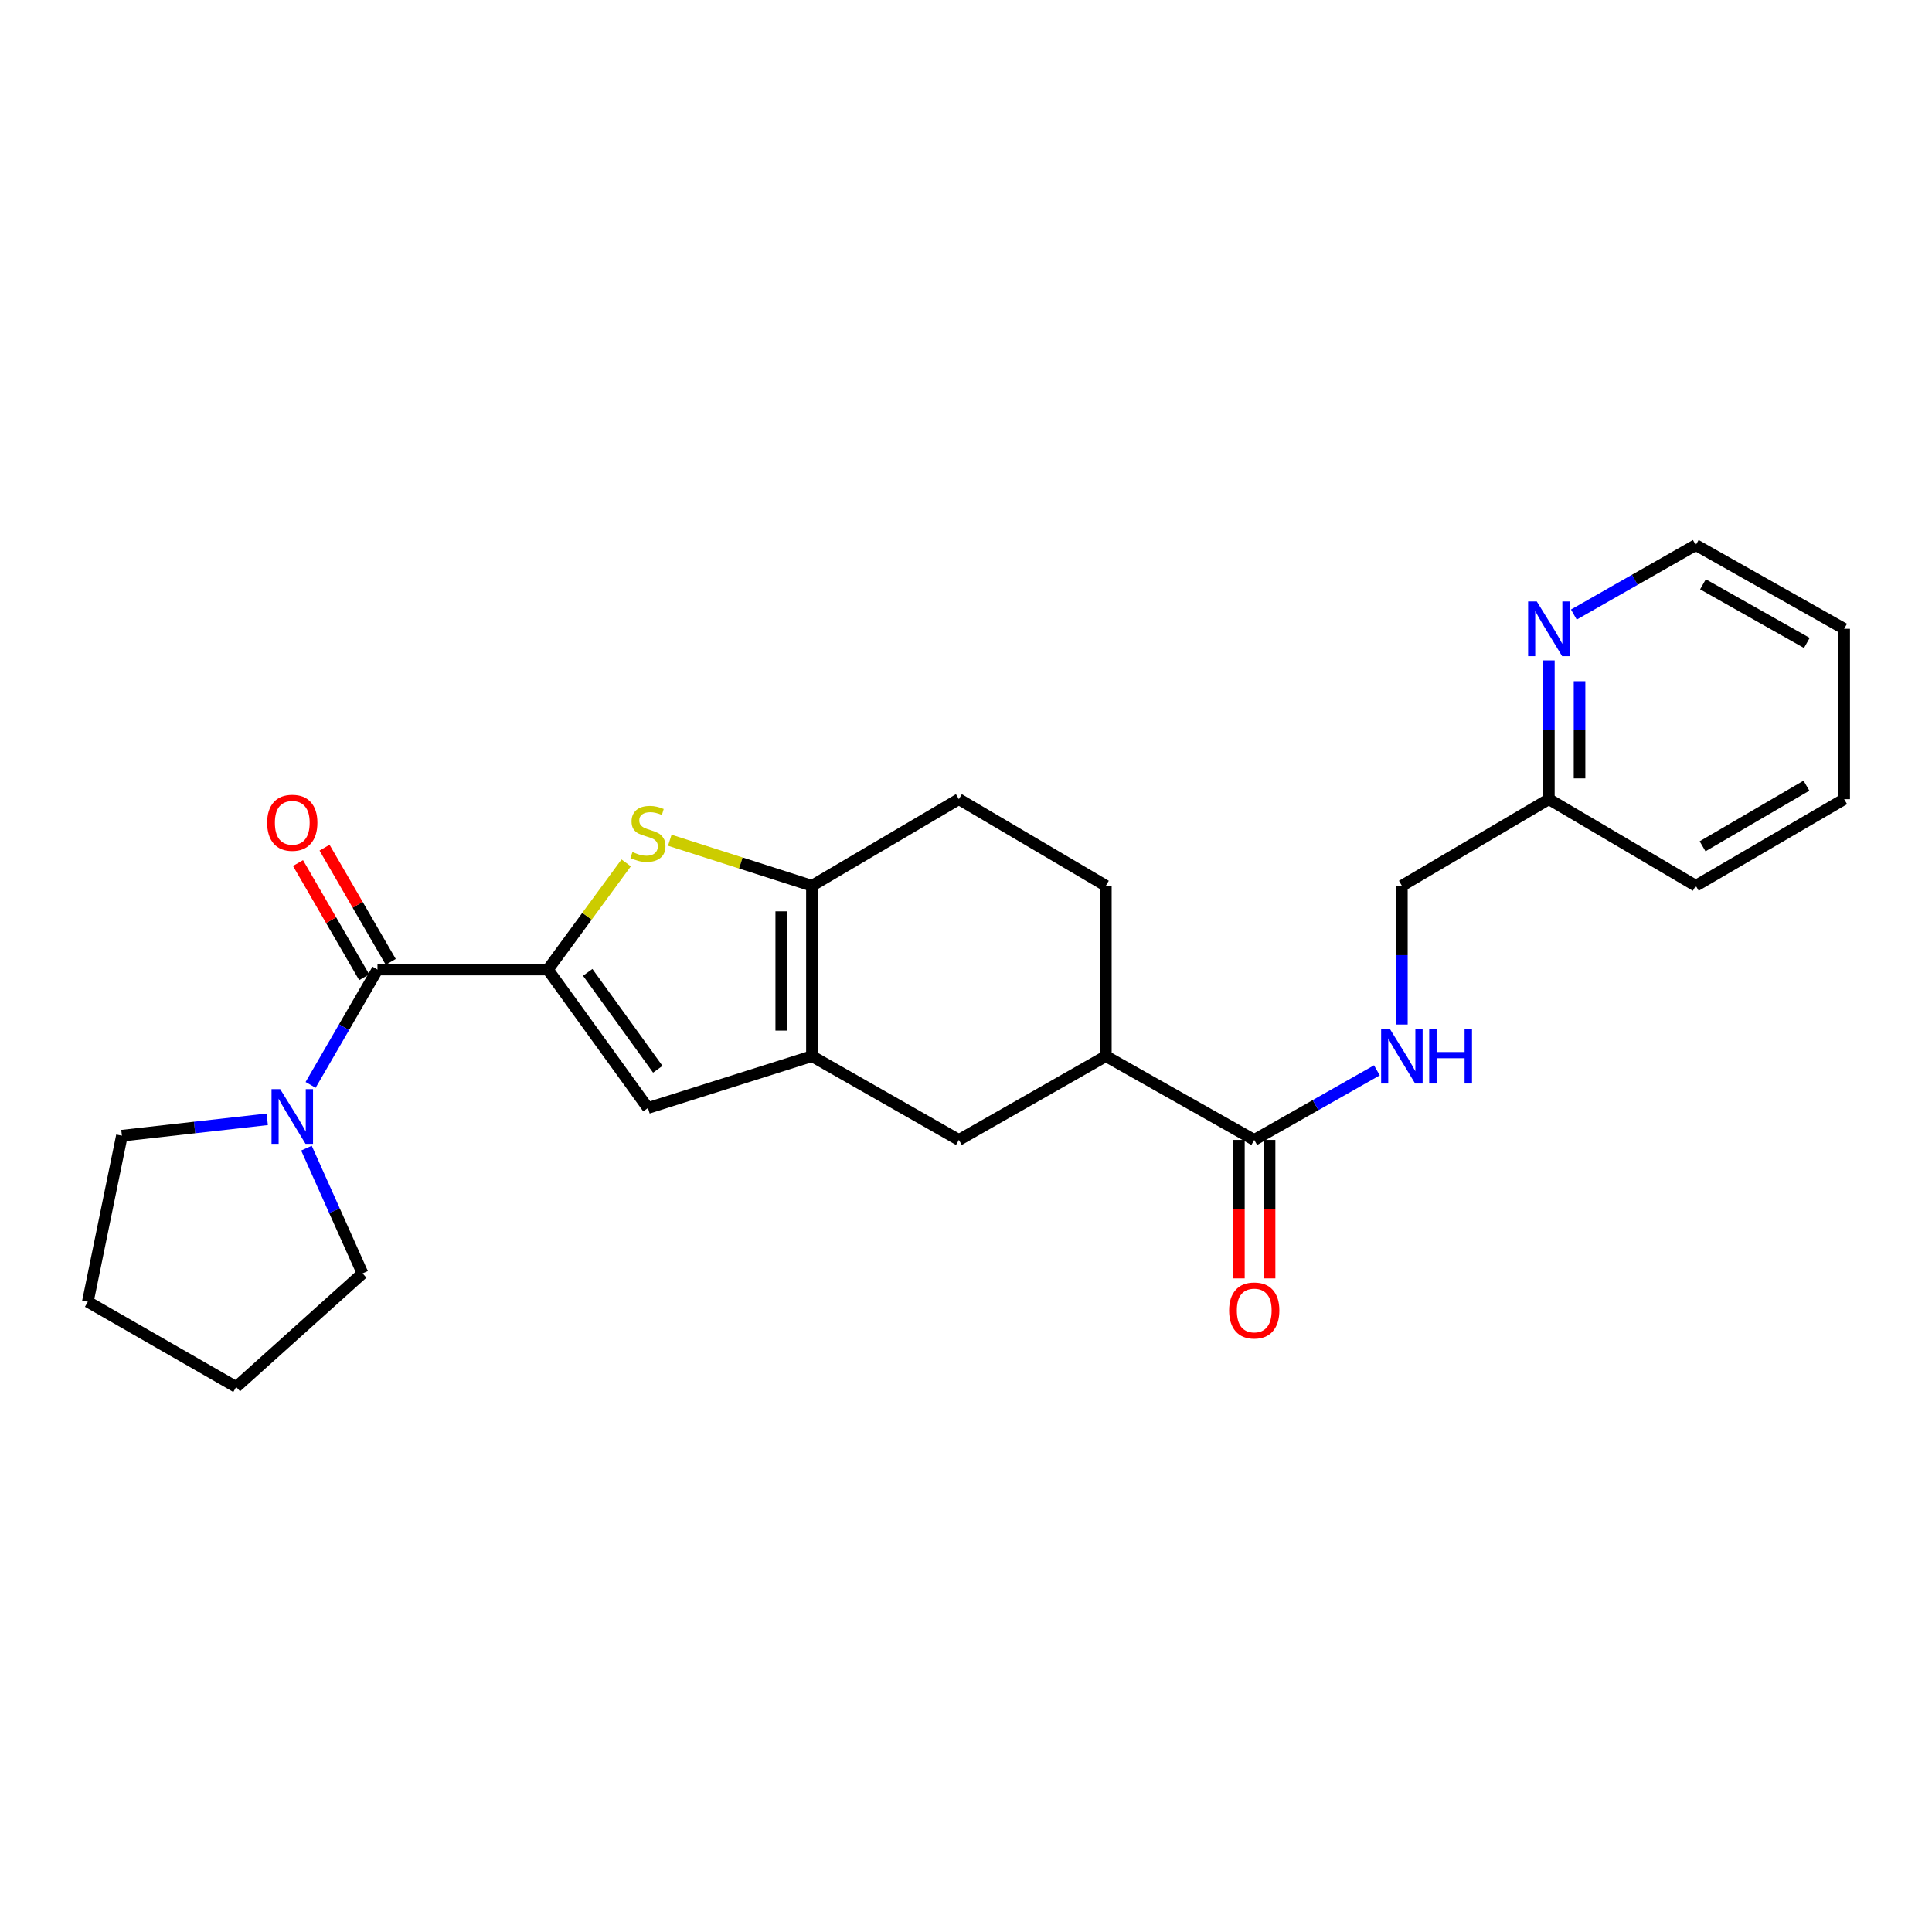 <?xml version='1.0' encoding='iso-8859-1'?>
<svg version='1.1' baseProfile='full'
              xmlns='http://www.w3.org/2000/svg'
                      xmlns:rdkit='http://www.rdkit.org/xml'
                      xmlns:xlink='http://www.w3.org/1999/xlink'
                  xml:space='preserve'
width='1000px' height='1000px' viewBox='0 0 1000 1000'>
<!-- END OF HEADER -->
<rect style='opacity:1.0;fill:#FFFFFF;stroke:none' width='1000' height='1000' x='0' y='0'> </rect>
<path class='bond-0' d='M 283.56,501.844 L 303.831,474.239' style='fill:none;fill-rule:evenodd;stroke:#000000;stroke-width:6px;stroke-linecap:butt;stroke-linejoin:miter;stroke-opacity:1' />
<path class='bond-0' d='M 303.831,474.239 L 324.102,446.634' style='fill:none;fill-rule:evenodd;stroke:#CCCC00;stroke-width:6px;stroke-linecap:butt;stroke-linejoin:miter;stroke-opacity:1' />
<path class='bond-2' d='M 283.56,501.844 L 195.379,501.844' style='fill:none;fill-rule:evenodd;stroke:#000000;stroke-width:6px;stroke-linecap:butt;stroke-linejoin:miter;stroke-opacity:1' />
<path class='bond-4' d='M 283.56,501.844 L 335.37,573.493' style='fill:none;fill-rule:evenodd;stroke:#000000;stroke-width:6px;stroke-linecap:butt;stroke-linejoin:miter;stroke-opacity:1' />
<path class='bond-4' d='M 304.199,503.287 L 340.466,553.441' style='fill:none;fill-rule:evenodd;stroke:#000000;stroke-width:6px;stroke-linecap:butt;stroke-linejoin:miter;stroke-opacity:1' />
<path class='bond-3' d='M 346.678,434.91 L 383.465,446.693' style='fill:none;fill-rule:evenodd;stroke:#CCCC00;stroke-width:6px;stroke-linecap:butt;stroke-linejoin:miter;stroke-opacity:1' />
<path class='bond-3' d='M 383.465,446.693 L 420.252,458.476' style='fill:none;fill-rule:evenodd;stroke:#000000;stroke-width:6px;stroke-linecap:butt;stroke-linejoin:miter;stroke-opacity:1' />
<path class='bond-1' d='M 420.252,546.658 L 335.37,573.493' style='fill:none;fill-rule:evenodd;stroke:#000000;stroke-width:6px;stroke-linecap:butt;stroke-linejoin:miter;stroke-opacity:1' />
<path class='bond-7' d='M 420.252,546.658 L 496.321,590.025' style='fill:none;fill-rule:evenodd;stroke:#000000;stroke-width:6px;stroke-linecap:butt;stroke-linejoin:miter;stroke-opacity:1' />
<path class='bond-25' d='M 420.252,546.658 L 420.252,458.476' style='fill:none;fill-rule:evenodd;stroke:#000000;stroke-width:6px;stroke-linecap:butt;stroke-linejoin:miter;stroke-opacity:1' />
<path class='bond-25' d='M 404.373,533.431 L 404.373,471.704' style='fill:none;fill-rule:evenodd;stroke:#000000;stroke-width:6px;stroke-linecap:butt;stroke-linejoin:miter;stroke-opacity:1' />
<path class='bond-5' d='M 195.379,501.844 L 178.072,531.691' style='fill:none;fill-rule:evenodd;stroke:#000000;stroke-width:6px;stroke-linecap:butt;stroke-linejoin:miter;stroke-opacity:1' />
<path class='bond-5' d='M 178.072,531.691 L 160.765,561.538' style='fill:none;fill-rule:evenodd;stroke:#0000FF;stroke-width:6px;stroke-linecap:butt;stroke-linejoin:miter;stroke-opacity:1' />
<path class='bond-10' d='M 202.247,497.861 L 185.114,468.31' style='fill:none;fill-rule:evenodd;stroke:#000000;stroke-width:6px;stroke-linecap:butt;stroke-linejoin:miter;stroke-opacity:1' />
<path class='bond-10' d='M 185.114,468.31 L 167.98,438.759' style='fill:none;fill-rule:evenodd;stroke:#FF0000;stroke-width:6px;stroke-linecap:butt;stroke-linejoin:miter;stroke-opacity:1' />
<path class='bond-10' d='M 188.51,505.826 L 171.377,476.275' style='fill:none;fill-rule:evenodd;stroke:#000000;stroke-width:6px;stroke-linecap:butt;stroke-linejoin:miter;stroke-opacity:1' />
<path class='bond-10' d='M 171.377,476.275 L 154.243,446.724' style='fill:none;fill-rule:evenodd;stroke:#FF0000;stroke-width:6px;stroke-linecap:butt;stroke-linejoin:miter;stroke-opacity:1' />
<path class='bond-11' d='M 420.252,458.476 L 496.321,413.653' style='fill:none;fill-rule:evenodd;stroke:#000000;stroke-width:6px;stroke-linecap:butt;stroke-linejoin:miter;stroke-opacity:1' />
<path class='bond-17' d='M 138.321,579.355 L 100.709,583.592' style='fill:none;fill-rule:evenodd;stroke:#0000FF;stroke-width:6px;stroke-linecap:butt;stroke-linejoin:miter;stroke-opacity:1' />
<path class='bond-17' d='M 100.709,583.592 L 63.098,587.829' style='fill:none;fill-rule:evenodd;stroke:#000000;stroke-width:6px;stroke-linecap:butt;stroke-linejoin:miter;stroke-opacity:1' />
<path class='bond-18' d='M 158.617,594.28 L 173.134,626.694' style='fill:none;fill-rule:evenodd;stroke:#0000FF;stroke-width:6px;stroke-linecap:butt;stroke-linejoin:miter;stroke-opacity:1' />
<path class='bond-18' d='M 173.134,626.694 L 187.651,659.108' style='fill:none;fill-rule:evenodd;stroke:#000000;stroke-width:6px;stroke-linecap:butt;stroke-linejoin:miter;stroke-opacity:1' />
<path class='bond-6' d='M 649.192,590.025 L 572.391,546.658' style='fill:none;fill-rule:evenodd;stroke:#000000;stroke-width:6px;stroke-linecap:butt;stroke-linejoin:miter;stroke-opacity:1' />
<path class='bond-9' d='M 649.192,590.025 L 680.935,572.012' style='fill:none;fill-rule:evenodd;stroke:#000000;stroke-width:6px;stroke-linecap:butt;stroke-linejoin:miter;stroke-opacity:1' />
<path class='bond-9' d='M 680.935,572.012 L 712.678,553.999' style='fill:none;fill-rule:evenodd;stroke:#0000FF;stroke-width:6px;stroke-linecap:butt;stroke-linejoin:miter;stroke-opacity:1' />
<path class='bond-13' d='M 641.253,590.025 L 641.253,625.862' style='fill:none;fill-rule:evenodd;stroke:#000000;stroke-width:6px;stroke-linecap:butt;stroke-linejoin:miter;stroke-opacity:1' />
<path class='bond-13' d='M 641.253,625.862 L 641.253,661.699' style='fill:none;fill-rule:evenodd;stroke:#FF0000;stroke-width:6px;stroke-linecap:butt;stroke-linejoin:miter;stroke-opacity:1' />
<path class='bond-13' d='M 657.132,590.025 L 657.132,625.862' style='fill:none;fill-rule:evenodd;stroke:#000000;stroke-width:6px;stroke-linecap:butt;stroke-linejoin:miter;stroke-opacity:1' />
<path class='bond-13' d='M 657.132,625.862 L 657.132,661.699' style='fill:none;fill-rule:evenodd;stroke:#FF0000;stroke-width:6px;stroke-linecap:butt;stroke-linejoin:miter;stroke-opacity:1' />
<path class='bond-8' d='M 496.321,590.025 L 572.391,546.658' style='fill:none;fill-rule:evenodd;stroke:#000000;stroke-width:6px;stroke-linecap:butt;stroke-linejoin:miter;stroke-opacity:1' />
<path class='bond-27' d='M 572.391,546.658 L 572.391,458.476' style='fill:none;fill-rule:evenodd;stroke:#000000;stroke-width:6px;stroke-linecap:butt;stroke-linejoin:miter;stroke-opacity:1' />
<path class='bond-15' d='M 725.614,530.293 L 725.614,494.385' style='fill:none;fill-rule:evenodd;stroke:#0000FF;stroke-width:6px;stroke-linecap:butt;stroke-linejoin:miter;stroke-opacity:1' />
<path class='bond-15' d='M 725.614,494.385 L 725.614,458.476' style='fill:none;fill-rule:evenodd;stroke:#000000;stroke-width:6px;stroke-linecap:butt;stroke-linejoin:miter;stroke-opacity:1' />
<path class='bond-14' d='M 496.321,413.653 L 572.391,458.476' style='fill:none;fill-rule:evenodd;stroke:#000000;stroke-width:6px;stroke-linecap:butt;stroke-linejoin:miter;stroke-opacity:1' />
<path class='bond-12' d='M 801.692,341.819 L 801.692,377.736' style='fill:none;fill-rule:evenodd;stroke:#0000FF;stroke-width:6px;stroke-linecap:butt;stroke-linejoin:miter;stroke-opacity:1' />
<path class='bond-12' d='M 801.692,377.736 L 801.692,413.653' style='fill:none;fill-rule:evenodd;stroke:#000000;stroke-width:6px;stroke-linecap:butt;stroke-linejoin:miter;stroke-opacity:1' />
<path class='bond-12' d='M 817.571,352.594 L 817.571,377.736' style='fill:none;fill-rule:evenodd;stroke:#0000FF;stroke-width:6px;stroke-linecap:butt;stroke-linejoin:miter;stroke-opacity:1' />
<path class='bond-12' d='M 817.571,377.736 L 817.571,402.878' style='fill:none;fill-rule:evenodd;stroke:#000000;stroke-width:6px;stroke-linecap:butt;stroke-linejoin:miter;stroke-opacity:1' />
<path class='bond-19' d='M 814.621,318.085 L 846.182,300.095' style='fill:none;fill-rule:evenodd;stroke:#0000FF;stroke-width:6px;stroke-linecap:butt;stroke-linejoin:miter;stroke-opacity:1' />
<path class='bond-19' d='M 846.182,300.095 L 877.744,282.105' style='fill:none;fill-rule:evenodd;stroke:#000000;stroke-width:6px;stroke-linecap:butt;stroke-linejoin:miter;stroke-opacity:1' />
<path class='bond-16' d='M 725.614,458.476 L 801.692,413.653' style='fill:none;fill-rule:evenodd;stroke:#000000;stroke-width:6px;stroke-linecap:butt;stroke-linejoin:miter;stroke-opacity:1' />
<path class='bond-20' d='M 801.692,413.653 L 877.744,458.476' style='fill:none;fill-rule:evenodd;stroke:#000000;stroke-width:6px;stroke-linecap:butt;stroke-linejoin:miter;stroke-opacity:1' />
<path class='bond-21' d='M 63.098,587.829 L 45.455,673.805' style='fill:none;fill-rule:evenodd;stroke:#000000;stroke-width:6px;stroke-linecap:butt;stroke-linejoin:miter;stroke-opacity:1' />
<path class='bond-22' d='M 187.651,659.108 L 122.247,717.895' style='fill:none;fill-rule:evenodd;stroke:#000000;stroke-width:6px;stroke-linecap:butt;stroke-linejoin:miter;stroke-opacity:1' />
<path class='bond-28' d='M 877.744,282.105 L 954.545,325.454' style='fill:none;fill-rule:evenodd;stroke:#000000;stroke-width:6px;stroke-linecap:butt;stroke-linejoin:miter;stroke-opacity:1' />
<path class='bond-28' d='M 881.459,302.435 L 935.22,332.78' style='fill:none;fill-rule:evenodd;stroke:#000000;stroke-width:6px;stroke-linecap:butt;stroke-linejoin:miter;stroke-opacity:1' />
<path class='bond-24' d='M 877.744,458.476 L 954.545,413.653' style='fill:none;fill-rule:evenodd;stroke:#000000;stroke-width:6px;stroke-linecap:butt;stroke-linejoin:miter;stroke-opacity:1' />
<path class='bond-24' d='M 881.26,438.039 L 935.021,406.663' style='fill:none;fill-rule:evenodd;stroke:#000000;stroke-width:6px;stroke-linecap:butt;stroke-linejoin:miter;stroke-opacity:1' />
<path class='bond-26' d='M 45.455,673.805 L 122.247,717.895' style='fill:none;fill-rule:evenodd;stroke:#000000;stroke-width:6px;stroke-linecap:butt;stroke-linejoin:miter;stroke-opacity:1' />
<path class='bond-23' d='M 954.545,325.454 L 954.545,413.653' style='fill:none;fill-rule:evenodd;stroke:#000000;stroke-width:6px;stroke-linecap:butt;stroke-linejoin:miter;stroke-opacity:1' />
<path  class='atom-1' d='M 327.37 441.008
Q 327.69 441.128, 329.01 441.688
Q 330.33 442.248, 331.77 442.608
Q 333.25 442.928, 334.69 442.928
Q 337.37 442.928, 338.93 441.648
Q 340.49 440.328, 340.49 438.048
Q 340.49 436.488, 339.69 435.528
Q 338.93 434.568, 337.73 434.048
Q 336.53 433.528, 334.53 432.928
Q 332.01 432.168, 330.49 431.448
Q 329.01 430.728, 327.93 429.208
Q 326.89 427.688, 326.89 425.128
Q 326.89 421.568, 329.29 419.368
Q 331.73 417.168, 336.53 417.168
Q 339.81 417.168, 343.53 418.728
L 342.61 421.808
Q 339.21 420.408, 336.65 420.408
Q 333.89 420.408, 332.37 421.568
Q 330.85 422.688, 330.89 424.648
Q 330.89 426.168, 331.65 427.088
Q 332.45 428.008, 333.57 428.528
Q 334.73 429.048, 336.65 429.648
Q 339.21 430.448, 340.73 431.248
Q 342.25 432.048, 343.33 433.688
Q 344.45 435.288, 344.45 438.048
Q 344.45 441.968, 341.81 444.088
Q 339.21 446.168, 334.85 446.168
Q 332.33 446.168, 330.41 445.608
Q 328.53 445.088, 326.29 444.168
L 327.37 441.008
' fill='#CCCC00'/>
<path  class='atom-6' d='M 145.019 563.735
L 154.299 578.735
Q 155.219 580.215, 156.699 582.895
Q 158.179 585.575, 158.259 585.735
L 158.259 563.735
L 162.019 563.735
L 162.019 592.055
L 158.139 592.055
L 148.179 575.655
Q 147.019 573.735, 145.779 571.535
Q 144.579 569.335, 144.219 568.655
L 144.219 592.055
L 140.539 592.055
L 140.539 563.735
L 145.019 563.735
' fill='#0000FF'/>
<path  class='atom-10' d='M 719.354 532.498
L 728.634 547.498
Q 729.554 548.978, 731.034 551.658
Q 732.514 554.338, 732.594 554.498
L 732.594 532.498
L 736.354 532.498
L 736.354 560.818
L 732.474 560.818
L 722.514 544.418
Q 721.354 542.498, 720.114 540.298
Q 718.914 538.098, 718.554 537.418
L 718.554 560.818
L 714.874 560.818
L 714.874 532.498
L 719.354 532.498
' fill='#0000FF'/>
<path  class='atom-10' d='M 739.754 532.498
L 743.594 532.498
L 743.594 544.538
L 758.074 544.538
L 758.074 532.498
L 761.914 532.498
L 761.914 560.818
L 758.074 560.818
L 758.074 547.738
L 743.594 547.738
L 743.594 560.818
L 739.754 560.818
L 739.754 532.498
' fill='#0000FF'/>
<path  class='atom-11' d='M 138.279 425.863
Q 138.279 419.063, 141.639 415.263
Q 144.999 411.463, 151.279 411.463
Q 157.559 411.463, 160.919 415.263
Q 164.279 419.063, 164.279 425.863
Q 164.279 432.743, 160.879 436.663
Q 157.479 440.543, 151.279 440.543
Q 145.039 440.543, 141.639 436.663
Q 138.279 432.783, 138.279 425.863
M 151.279 437.343
Q 155.599 437.343, 157.919 434.463
Q 160.279 431.543, 160.279 425.863
Q 160.279 420.303, 157.919 417.503
Q 155.599 414.663, 151.279 414.663
Q 146.959 414.663, 144.599 417.463
Q 142.279 420.263, 142.279 425.863
Q 142.279 431.583, 144.599 434.463
Q 146.959 437.343, 151.279 437.343
' fill='#FF0000'/>
<path  class='atom-13' d='M 795.432 311.294
L 804.712 326.294
Q 805.632 327.774, 807.112 330.454
Q 808.592 333.134, 808.672 333.294
L 808.672 311.294
L 812.432 311.294
L 812.432 339.614
L 808.552 339.614
L 798.592 323.214
Q 797.432 321.294, 796.192 319.094
Q 794.992 316.894, 794.632 316.214
L 794.632 339.614
L 790.952 339.614
L 790.952 311.294
L 795.432 311.294
' fill='#0000FF'/>
<path  class='atom-14' d='M 636.192 678.304
Q 636.192 671.504, 639.552 667.704
Q 642.912 663.904, 649.192 663.904
Q 655.472 663.904, 658.832 667.704
Q 662.192 671.504, 662.192 678.304
Q 662.192 685.184, 658.792 689.104
Q 655.392 692.984, 649.192 692.984
Q 642.952 692.984, 639.552 689.104
Q 636.192 685.224, 636.192 678.304
M 649.192 689.784
Q 653.512 689.784, 655.832 686.904
Q 658.192 683.984, 658.192 678.304
Q 658.192 672.744, 655.832 669.944
Q 653.512 667.104, 649.192 667.104
Q 644.872 667.104, 642.512 669.904
Q 640.192 672.704, 640.192 678.304
Q 640.192 684.024, 642.512 686.904
Q 644.872 689.784, 649.192 689.784
' fill='#FF0000'/>
</svg>
